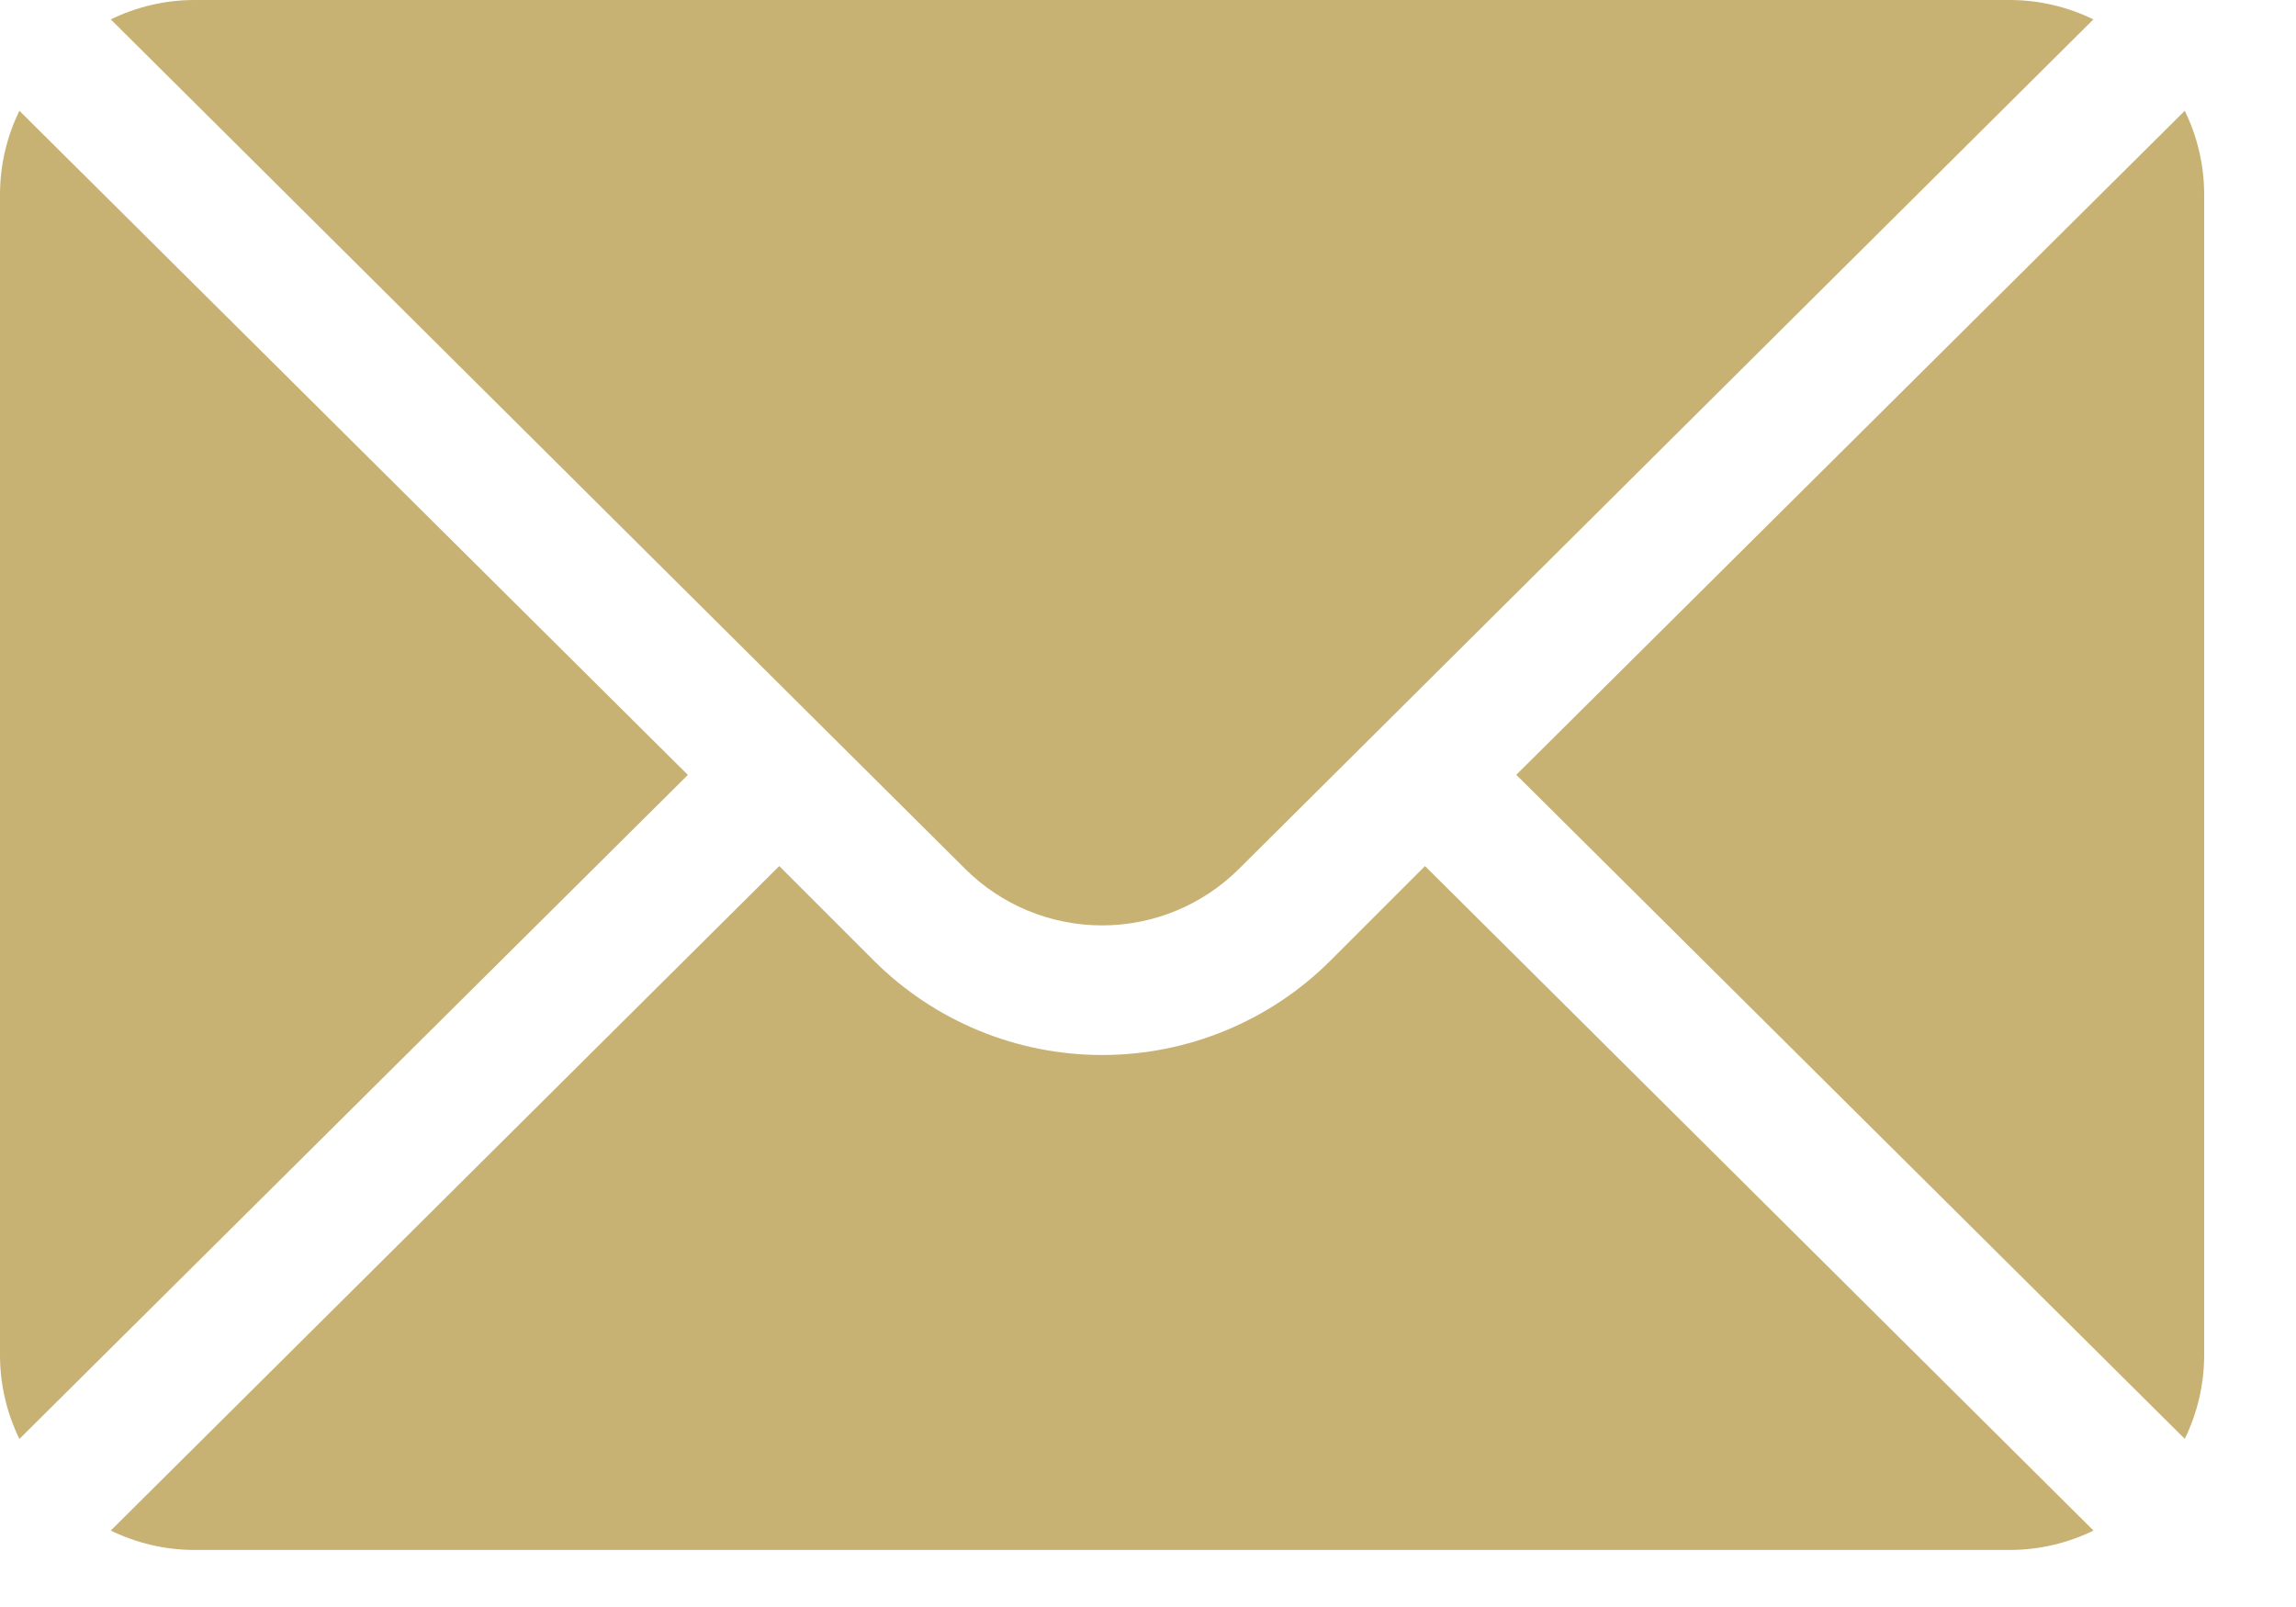 <?xml version="1.0" encoding="UTF-8"?> <svg xmlns="http://www.w3.org/2000/svg" width="20" height="14" viewBox="0 0 20 14" fill="none"><g clip-path="url(#clip0_764_2179)"><path d="M19.031 0.965L13.208 6.75L19.031 12.535C19.141 12.31 19.199 12.062 19.2 11.812V1.688C19.199 1.437 19.141 1.19 19.031 0.965Z" fill="#C8B273"></path><path d="M17.513 0H1.688C1.437 0.001 1.19 0.059 0.965 0.169L8.407 7.569C8.723 7.885 9.153 8.062 9.6 8.062C10.047 8.062 10.476 7.885 10.793 7.569L18.235 0.169C18.01 0.059 17.763 0.001 17.513 0Z" fill="#C8B273"></path><path d="M0.169 0.965C0.059 1.19 0.001 1.437 0 1.688L0 11.813C0.001 12.063 0.059 12.311 0.169 12.536L5.992 6.751L0.169 0.965Z" fill="#C8B273"></path><path d="M12.413 7.545L11.589 8.369C11.061 8.896 10.346 9.191 9.6 9.191C8.855 9.191 8.14 8.896 7.612 8.369L6.788 7.545L0.965 13.334C1.19 13.444 1.437 13.502 1.688 13.503H17.513C17.764 13.502 18.011 13.444 18.236 13.334L12.413 7.545Z" fill="#C8B273"></path></g><defs><clipPath id="clip0_764_2179"><rect width="19.2" height="13.5" fill="white"></rect></clipPath></defs></svg> 